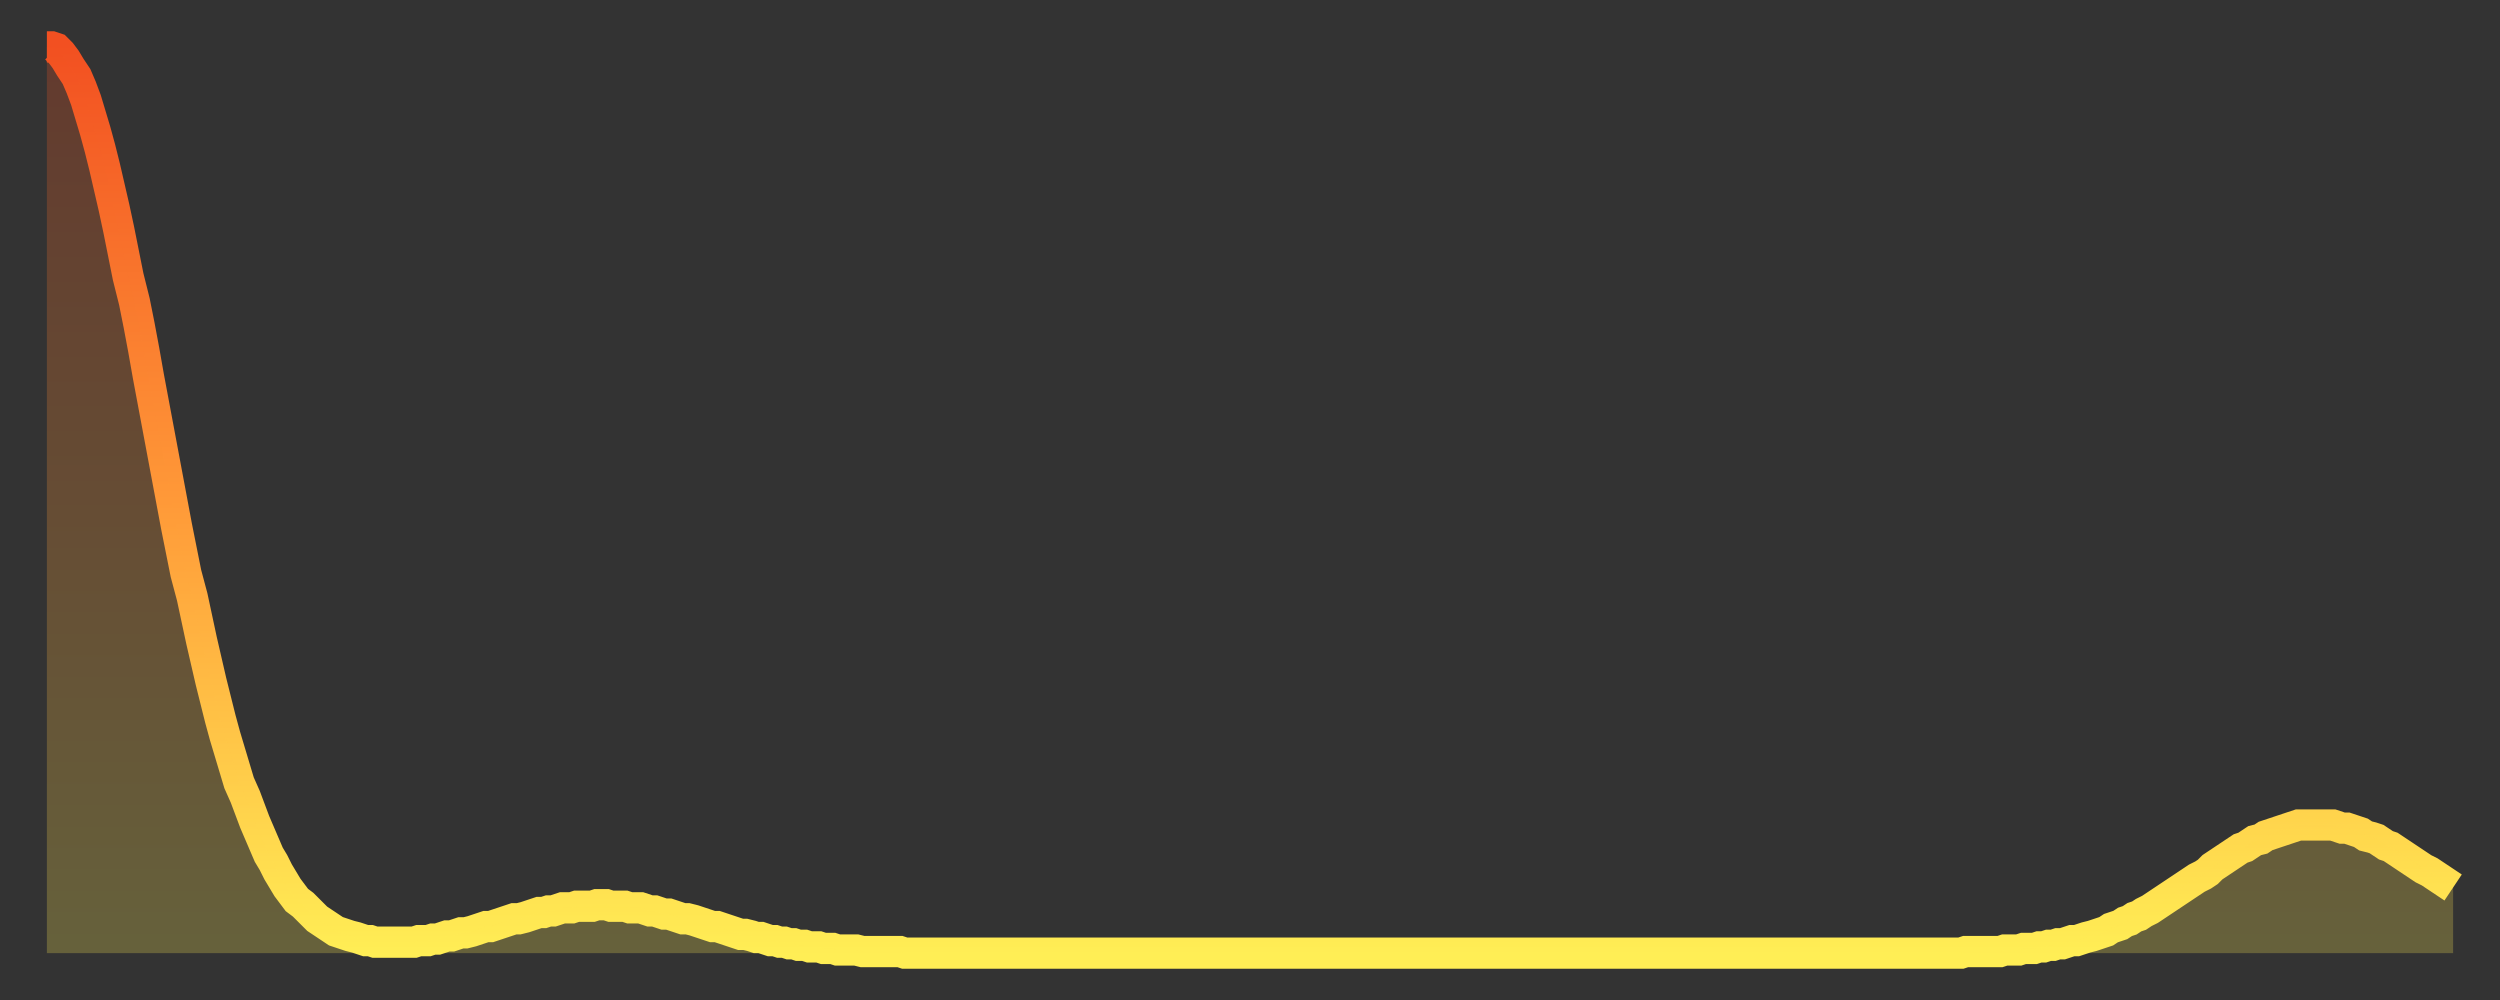 <?xml version="1.0" encoding="utf-8" ?>
<svg baseProfile="full" height="64" version="1.1" width="160" xmlns="http://www.w3.org/2000/svg" xmlns:ev="http://www.w3.org/2001/xml-events" xmlns:xlink="http://www.w3.org/1999/xlink"><rect width="100%" height="100%" fill="#333333" stroke="none"/><defs><linearGradient id="id8624" x1="0" x2="0" y1="0" y2="1"><stop offset="0%" stop-color="#f25021" /><stop offset="50%" stop-color="#ff9938" /><stop offset="100%" stop-color="#ffee55" /></linearGradient></defs><g transform="translate(3,3)"><g><path d="M 0.0 0.0 0.3 0.0 0.6 0.1 0.9 0.4 1.2 0.8 1.5 1.3 1.9 1.9 2.2 2.6 2.5 3.4 2.8 4.4 3.1 5.4 3.4 6.5 3.7 7.7 4.0 9.0 4.3 10.3 4.6 11.7 4.9 13.2 5.2 14.7 5.6 16.3 5.9 17.8 6.2 19.4 6.5 21.1 6.8 22.7 7.1 24.3 7.4 25.9 7.7 27.5 8.0 29.1 8.3 30.7 8.6 32.2 8.9 33.7 9.3 35.2 9.6 36.6 9.9 38.0 10.2 39.3 10.5 40.6 10.8 41.8 11.1 43.0 11.4 44.1 11.7 45.1 12.0 46.1 12.3 47.1 12.7 48.0 13.0 48.8 13.3 49.6 13.6 50.3 13.9 51.0 14.2 51.7 14.5 52.2 14.8 52.8 15.1 53.3 15.4 53.8 15.7 54.2 16.0 54.6 16.4 54.9 16.7 55.2 17.0 55.5 17.3 55.8 17.6 56.0 17.9 56.2 18.2 56.4 18.5 56.6 18.8 56.7 19.1 56.8 19.4 56.9 19.8 57.0 20.1 57.1 20.4 57.2 20.7 57.2 21.0 57.3 21.3 57.3 21.6 57.3 21.9 57.3 22.2 57.3 22.5 57.3 22.8 57.3 23.1 57.3 23.5 57.3 23.8 57.2 24.1 57.2 24.4 57.2 24.7 57.1 25.0 57.1 25.3 57.0 25.6 56.9 25.9 56.9 26.2 56.8 26.5 56.7 26.8 56.7 27.2 56.6 27.5 56.5 27.8 56.4 28.1 56.3 28.4 56.3 28.7 56.2 29.0 56.1 29.3 56.0 29.6 55.9 29.9 55.8 30.2 55.8 30.6 55.7 30.9 55.6 31.2 55.5 31.5 55.4 31.8 55.4 32.1 55.3 32.4 55.3 32.7 55.2 33.0 55.1 33.3 55.1 33.6 55.1 33.9 55.0 34.3 55.0 34.6 55.0 34.9 55.0 35.2 54.9 35.5 54.9 35.8 54.9 36.1 55.0 36.4 55.0 36.7 55.0 37.0 55.0 37.3 55.1 37.7 55.1 38.0 55.1 38.3 55.2 38.6 55.3 38.9 55.3 39.2 55.4 39.5 55.5 39.8 55.5 40.1 55.6 40.4 55.7 40.7 55.8 41.0 55.8 41.4 55.9 41.7 56.0 42.0 56.1 42.3 56.2 42.6 56.3 42.9 56.3 43.2 56.4 43.5 56.5 43.8 56.6 44.1 56.7 44.4 56.8 44.7 56.8 45.1 56.9 45.4 57.0 45.7 57.0 46.0 57.1 46.3 57.2 46.6 57.2 46.9 57.3 47.2 57.3 47.5 57.4 47.8 57.4 48.1 57.5 48.5 57.5 48.8 57.6 49.1 57.6 49.4 57.6 49.7 57.7 50.0 57.7 50.3 57.7 50.6 57.8 50.9 57.8 51.2 57.8 51.5 57.8 51.8 57.8 52.2 57.9 52.5 57.9 52.8 57.9 53.1 57.9 53.4 57.9 53.7 57.9 54.0 57.9 54.3 57.9 54.6 57.9 54.9 58.0 55.2 58.0 55.6 58.0 55.9 58.0 56.2 58.0 56.5 58.0 56.8 58.0 57.1 58.0 57.4 58.0 57.7 58.0 58.0 58.0 58.3 58.0 58.6 58.0 58.9 58.0 59.3 58.0 59.6 58.0 59.9 58.0 60.2 58.0 60.5 58.0 60.8 58.0 61.1 58.0 61.4 58.0 61.7 58.0 62.0 58.0 62.3 58.0 62.6 58.0 63.0 58.0 63.3 58.0 63.6 58.0 63.9 58.0 64.2 58.0 64.5 58.0 64.8 58.0 65.1 58.0 65.4 58.0 65.7 58.0 66.0 58.0 66.4 58.0 66.7 58.0 67.0 58.0 67.3 58.0 67.6 58.0 67.9 58.0 68.2 58.0 68.5 58.0 68.8 58.0 69.1 58.0 69.4 58.0 69.7 58.0 70.1 58.0 70.4 58.0 70.7 58.0 71.0 58.0 71.3 58.0 71.6 58.0 71.9 58.0 72.2 58.0 72.5 58.0 72.8 58.0 73.1 58.0 73.5 58.0 73.8 58.0 74.1 58.0 74.4 58.0 74.7 58.0 75.0 58.0 75.3 58.0 75.6 58.0 75.9 58.0 76.2 58.0 76.5 58.0 76.8 58.0 77.2 58.0 77.5 58.0 77.8 58.0 78.1 58.0 78.4 58.0 78.7 58.0 79.0 58.0 79.3 58.0 79.6 58.0 79.9 58.0 80.2 58.0 80.5 58.0 80.9 58.0 81.2 58.0 81.5 58.0 81.8 58.0 82.1 58.0 82.4 58.0 82.7 58.0 83.0 58.0 83.3 58.0 83.6 58.0 83.9 58.0 84.3 58.0 84.6 58.0 84.9 58.0 85.2 58.0 85.5 58.0 85.8 58.0 86.1 58.0 86.4 58.0 86.7 58.0 87.0 58.0 87.3 58.0 87.6 58.0 88.0 58.0 88.3 58.0 88.6 58.0 88.9 58.0 89.2 58.0 89.5 58.0 89.8 58.0 90.1 58.0 90.4 58.0 90.7 58.0 91.0 58.0 91.4 58.0 91.7 58.0 92.0 58.0 92.3 58.0 92.6 58.0 92.9 58.0 93.2 58.0 93.5 58.0 93.8 58.0 94.1 58.0 94.4 58.0 94.7 58.0 95.1 58.0 95.4 58.0 95.7 58.0 96.0 58.0 96.3 58.0 96.6 58.0 96.9 58.0 97.2 58.0 97.5 58.0 97.8 58.0 98.1 58.0 98.4 58.0 98.8 58.0 99.1 58.0 99.4 58.0 99.7 58.0 100.0 58.0 100.3 58.0 100.6 58.0 100.9 58.0 101.2 58.0 101.5 58.0 101.8 58.0 102.2 58.0 102.5 58.0 102.8 58.0 103.1 58.0 103.4 58.0 103.7 58.0 104.0 58.0 104.3 58.0 104.6 58.0 104.9 58.0 105.2 58.0 105.5 58.0 105.9 58.0 106.2 58.0 106.5 58.0 106.8 58.0 107.1 58.0 107.4 58.0 107.7 58.0 108.0 58.0 108.3 58.0 108.6 58.0 108.9 58.0 109.3 58.0 109.6 58.0 109.9 58.0 110.2 58.0 110.5 58.0 110.8 58.0 111.1 58.0 111.4 58.0 111.7 58.0 112.0 58.0 112.3 58.0 112.6 58.0 113.0 58.0 113.3 58.0 113.6 58.0 113.9 58.0 114.2 58.0 114.5 58.0 114.8 58.0 115.1 58.0 115.4 58.0 115.7 58.0 116.0 58.0 116.3 58.0 116.7 58.0 117.0 58.0 117.3 58.0 117.6 58.0 117.9 58.0 118.2 58.0 118.5 58.0 118.8 58.0 119.1 58.0 119.4 58.0 119.7 58.0 120.1 58.0 120.4 58.0 120.7 58.0 121.0 58.0 121.3 58.0 121.6 58.0 121.9 58.0 122.2 58.0 122.5 58.0 122.8 57.9 123.1 57.9 123.4 57.9 123.8 57.9 124.1 57.9 124.4 57.9 124.7 57.9 125.0 57.9 125.3 57.8 125.6 57.8 125.9 57.8 126.2 57.8 126.5 57.7 126.8 57.7 127.2 57.7 127.5 57.6 127.8 57.6 128.1 57.5 128.4 57.5 128.7 57.4 129.0 57.4 129.3 57.3 129.6 57.2 129.9 57.2 130.2 57.1 130.5 57.0 130.9 56.9 131.2 56.8 131.5 56.7 131.8 56.6 132.1 56.4 132.4 56.3 132.7 56.2 133.0 56.0 133.3 55.9 133.6 55.7 133.9 55.6 134.2 55.4 134.6 55.2 134.9 55.0 135.2 54.8 135.5 54.6 135.8 54.4 136.1 54.2 136.4 54.0 136.7 53.8 137.0 53.6 137.3 53.4 137.6 53.2 138.0 53.0 138.3 52.8 138.6 52.5 138.9 52.3 139.2 52.1 139.5 51.9 139.8 51.7 140.1 51.5 140.4 51.3 140.7 51.2 141.0 51.0 141.3 50.8 141.7 50.7 142.0 50.5 142.3 50.4 142.6 50.3 142.9 50.2 143.2 50.1 143.5 50.0 143.8 49.9 144.1 49.8 144.4 49.8 144.7 49.8 145.1 49.8 145.4 49.8 145.7 49.8 146.0 49.8 146.3 49.8 146.6 49.9 146.9 50.0 147.2 50.0 147.5 50.1 147.8 50.2 148.1 50.3 148.4 50.5 148.8 50.6 149.1 50.7 149.4 50.9 149.7 51.1 150.0 51.2 150.3 51.4 150.6 51.6 150.9 51.8 151.2 52.0 151.5 52.2 151.8 52.4 152.1 52.6 152.5 52.8 152.8 53.0 153.1 53.2 153.4 53.4 153.7 53.6 154.0 53.8" fill="none" id="graph-curve" opacity="1" stroke="url(#id8624)" stroke-width="2" /><path d="M 0 58 L 0.0 0.0 0.3 0.0 0.6 0.1 0.9 0.4 1.2 0.8 1.5 1.3 1.9 1.9 2.2 2.6 2.5 3.4 2.8 4.4 3.1 5.4 3.4 6.5 3.7 7.7 4.0 9.0 4.3 10.3 4.6 11.7 4.9 13.2 5.2 14.7 5.6 16.3 5.9 17.8 6.2 19.4 6.5 21.1 6.8 22.7 7.1 24.3 7.4 25.9 7.7 27.5 8.0 29.1 8.3 30.7 8.6 32.2 8.9 33.7 9.3 35.2 9.6 36.6 9.9 38.0 10.2 39.3 10.5 40.6 10.8 41.8 11.1 43.0 11.4 44.1 11.7 45.1 12.0 46.1 12.3 47.1 12.7 48.0 13.0 48.8 13.3 49.6 13.6 50.3 13.9 51.0 14.2 51.7 14.5 52.2 14.8 52.8 15.1 53.3 15.4 53.8 15.7 54.2 16.0 54.6 16.4 54.9 16.7 55.2 17.0 55.5 17.3 55.8 17.6 56.0 17.9 56.2 18.2 56.4 18.5 56.6 18.8 56.7 19.1 56.8 19.4 56.9 19.8 57.0 20.1 57.1 20.4 57.2 20.7 57.2 21.0 57.3 21.3 57.3 21.6 57.3 21.9 57.3 22.2 57.3 22.5 57.3 22.8 57.3 23.1 57.3 23.5 57.3 23.8 57.2 24.1 57.2 24.4 57.2 24.7 57.1 25.0 57.1 25.3 57.0 25.6 56.9 25.9 56.9 26.2 56.8 26.5 56.7 26.8 56.7 27.2 56.6 27.5 56.5 27.8 56.4 28.1 56.3 28.4 56.3 28.7 56.2 29.0 56.1 29.3 56.0 29.6 55.9 29.9 55.8 30.2 55.8 30.6 55.7 30.9 55.6 31.2 55.5 31.5 55.4 31.8 55.4 32.1 55.3 32.4 55.3 32.7 55.2 33.0 55.1 33.3 55.1 33.6 55.1 33.9 55.0 34.3 55.0 34.6 55.0 34.9 55.0 35.2 54.9 35.5 54.9 35.8 54.9 36.1 55.0 36.4 55.0 36.7 55.0 37.0 55.0 37.3 55.1 37.7 55.1 38.0 55.1 38.3 55.2 38.6 55.3 38.9 55.3 39.2 55.4 39.5 55.5 39.8 55.5 40.1 55.6 40.4 55.7 40.7 55.8 41.0 55.8 41.4 55.9 41.7 56.0 42.0 56.1 42.3 56.2 42.6 56.3 42.9 56.3 43.2 56.4 43.5 56.5 43.8 56.6 44.1 56.7 44.4 56.8 44.7 56.8 45.1 56.9 45.4 57.0 45.7 57.0 46.0 57.1 46.3 57.2 46.6 57.2 46.9 57.3 47.2 57.3 47.5 57.4 47.8 57.4 48.1 57.5 48.5 57.5 48.8 57.6 49.1 57.6 49.4 57.6 49.7 57.7 50.0 57.7 50.3 57.7 50.6 57.8 50.9 57.8 51.2 57.8 51.5 57.8 51.8 57.8 52.2 57.9 52.5 57.9 52.8 57.9 53.1 57.9 53.4 57.9 53.7 57.9 54.0 57.9 54.3 57.9 54.6 57.9 54.9 58.0 55.2 58.0 55.6 58.0 55.9 58.0 56.2 58.0 56.5 58.0 56.8 58.0 57.1 58.0 57.4 58.0 57.7 58.0 58.0 58.0 58.3 58.0 58.6 58.0 58.9 58.0 59.3 58.0 59.6 58.0 59.9 58.0 60.2 58.0 60.5 58.0 60.8 58.0 61.1 58.0 61.4 58.0 61.7 58.0 62.0 58.0 62.3 58.0 62.6 58.0 63.0 58.0 63.3 58.0 63.6 58.0 63.9 58.0 64.2 58.0 64.5 58.0 64.8 58.0 65.1 58.0 65.4 58.0 65.7 58.0 66.0 58.0 66.4 58.0 66.7 58.0 67.0 58.0 67.3 58.0 67.6 58.0 67.9 58.0 68.2 58.0 68.5 58.0 68.8 58.0 69.1 58.0 69.4 58.0 69.7 58.0 70.1 58.0 70.4 58.0 70.7 58.0 71.0 58.0 71.3 58.0 71.6 58.0 71.9 58.0 72.2 58.0 72.5 58.0 72.8 58.0 73.1 58.0 73.5 58.0 73.8 58.0 74.1 58.0 74.4 58.0 74.7 58.0 75.0 58.0 75.3 58.0 75.6 58.0 75.9 58.0 76.2 58.0 76.5 58.0 76.8 58.0 77.2 58.0 77.5 58.0 77.8 58.0 78.1 58.0 78.4 58.0 78.7 58.0 79.0 58.0 79.3 58.0 79.6 58.0 79.9 58.0 80.2 58.0 80.5 58.0 80.9 58.0 81.2 58.0 81.5 58.0 81.8 58.0 82.1 58.0 82.4 58.0 82.7 58.0 83.0 58.0 83.3 58.0 83.6 58.0 83.9 58.0 84.3 58.0 84.6 58.0 84.9 58.0 85.2 58.0 85.5 58.0 85.8 58.0 86.1 58.0 86.4 58.0 86.7 58.0 87.0 58.0 87.3 58.0 87.6 58.0 88.0 58.0 88.3 58.0 88.6 58.0 88.9 58.0 89.2 58.0 89.5 58.0 89.8 58.0 90.1 58.0 90.4 58.0 90.7 58.0 91.0 58.0 91.4 58.0 91.7 58.0 92.0 58.0 92.3 58.0 92.6 58.0 92.9 58.0 93.2 58.0 93.5 58.0 93.8 58.0 94.1 58.0 94.4 58.0 94.7 58.0 95.1 58.0 95.4 58.0 95.7 58.0 96.0 58.0 96.3 58.0 96.6 58.0 96.9 58.0 97.2 58.0 97.5 58.0 97.8 58.0 98.1 58.0 98.4 58.0 98.8 58.0 99.1 58.0 99.4 58.0 99.7 58.0 100.0 58.0 100.3 58.0 100.6 58.0 100.9 58.0 101.2 58.0 101.5 58.0 101.8 58.0 102.2 58.0 102.5 58.0 102.8 58.0 103.1 58.0 103.4 58.0 103.7 58.0 104.0 58.0 104.3 58.0 104.6 58.0 104.9 58.0 105.2 58.0 105.5 58.0 105.9 58.0 106.2 58.0 106.5 58.0 106.8 58.0 107.1 58.0 107.4 58.0 107.7 58.0 108.0 58.0 108.3 58.0 108.6 58.0 108.9 58.0 109.3 58.0 109.6 58.0 109.9 58.0 110.2 58.0 110.5 58.0 110.8 58.0 111.1 58.0 111.4 58.0 111.7 58.0 112.0 58.0 112.3 58.0 112.6 58.0 113.0 58.0 113.3 58.0 113.6 58.0 113.9 58.0 114.2 58.0 114.5 58.0 114.8 58.0 115.1 58.0 115.4 58.0 115.7 58.0 116.0 58.0 116.3 58.0 116.7 58.0 117.0 58.0 117.3 58.0 117.6 58.0 117.9 58.0 118.2 58.0 118.5 58.0 118.8 58.0 119.1 58.0 119.4 58.0 119.7 58.0 120.1 58.0 120.4 58.0 120.7 58.0 121.0 58.0 121.3 58.0 121.6 58.0 121.9 58.0 122.2 58.0 122.5 58.0 122.8 57.9 123.1 57.9 123.4 57.9 123.8 57.9 124.1 57.9 124.4 57.9 124.7 57.9 125.0 57.9 125.3 57.8 125.6 57.8 125.9 57.8 126.2 57.8 126.5 57.7 126.8 57.7 127.2 57.7 127.5 57.6 127.8 57.6 128.1 57.5 128.4 57.5 128.7 57.4 129.0 57.4 129.3 57.3 129.6 57.2 129.9 57.2 130.2 57.1 130.5 57.0 130.9 56.9 131.2 56.8 131.5 56.7 131.8 56.6 132.1 56.4 132.4 56.3 132.7 56.2 133.0 56.0 133.3 55.9 133.6 55.7 133.9 55.6 134.2 55.4 134.6 55.2 134.9 55.0 135.2 54.8 135.5 54.6 135.8 54.4 136.1 54.2 136.4 54.0 136.7 53.8 137.0 53.6 137.3 53.4 137.6 53.2 138.0 53.0 138.3 52.8 138.6 52.5 138.9 52.3 139.2 52.1 139.5 51.9 139.8 51.7 140.1 51.5 140.4 51.3 140.7 51.2 141.0 51.0 141.3 50.8 141.7 50.7 142.0 50.5 142.3 50.4 142.6 50.3 142.9 50.2 143.2 50.1 143.5 50.0 143.8 49.9 144.1 49.8 144.4 49.8 144.7 49.8 145.1 49.8 145.4 49.8 145.7 49.8 146.0 49.8 146.3 49.8 146.6 49.9 146.9 50.0 147.2 50.0 147.5 50.1 147.8 50.2 148.1 50.3 148.4 50.5 148.8 50.6 149.1 50.7 149.4 50.9 149.7 51.1 150.0 51.2 150.3 51.4 150.6 51.6 150.9 51.8 151.2 52.0 151.5 52.2 151.8 52.4 152.1 52.6 152.5 52.8 152.8 53.0 153.1 53.2 153.4 53.4 153.7 53.6 154.0 53.8 154 58" fill="url(#id8624)" fill-opacity=".25" id="graph-shadow" /></g></g></svg>